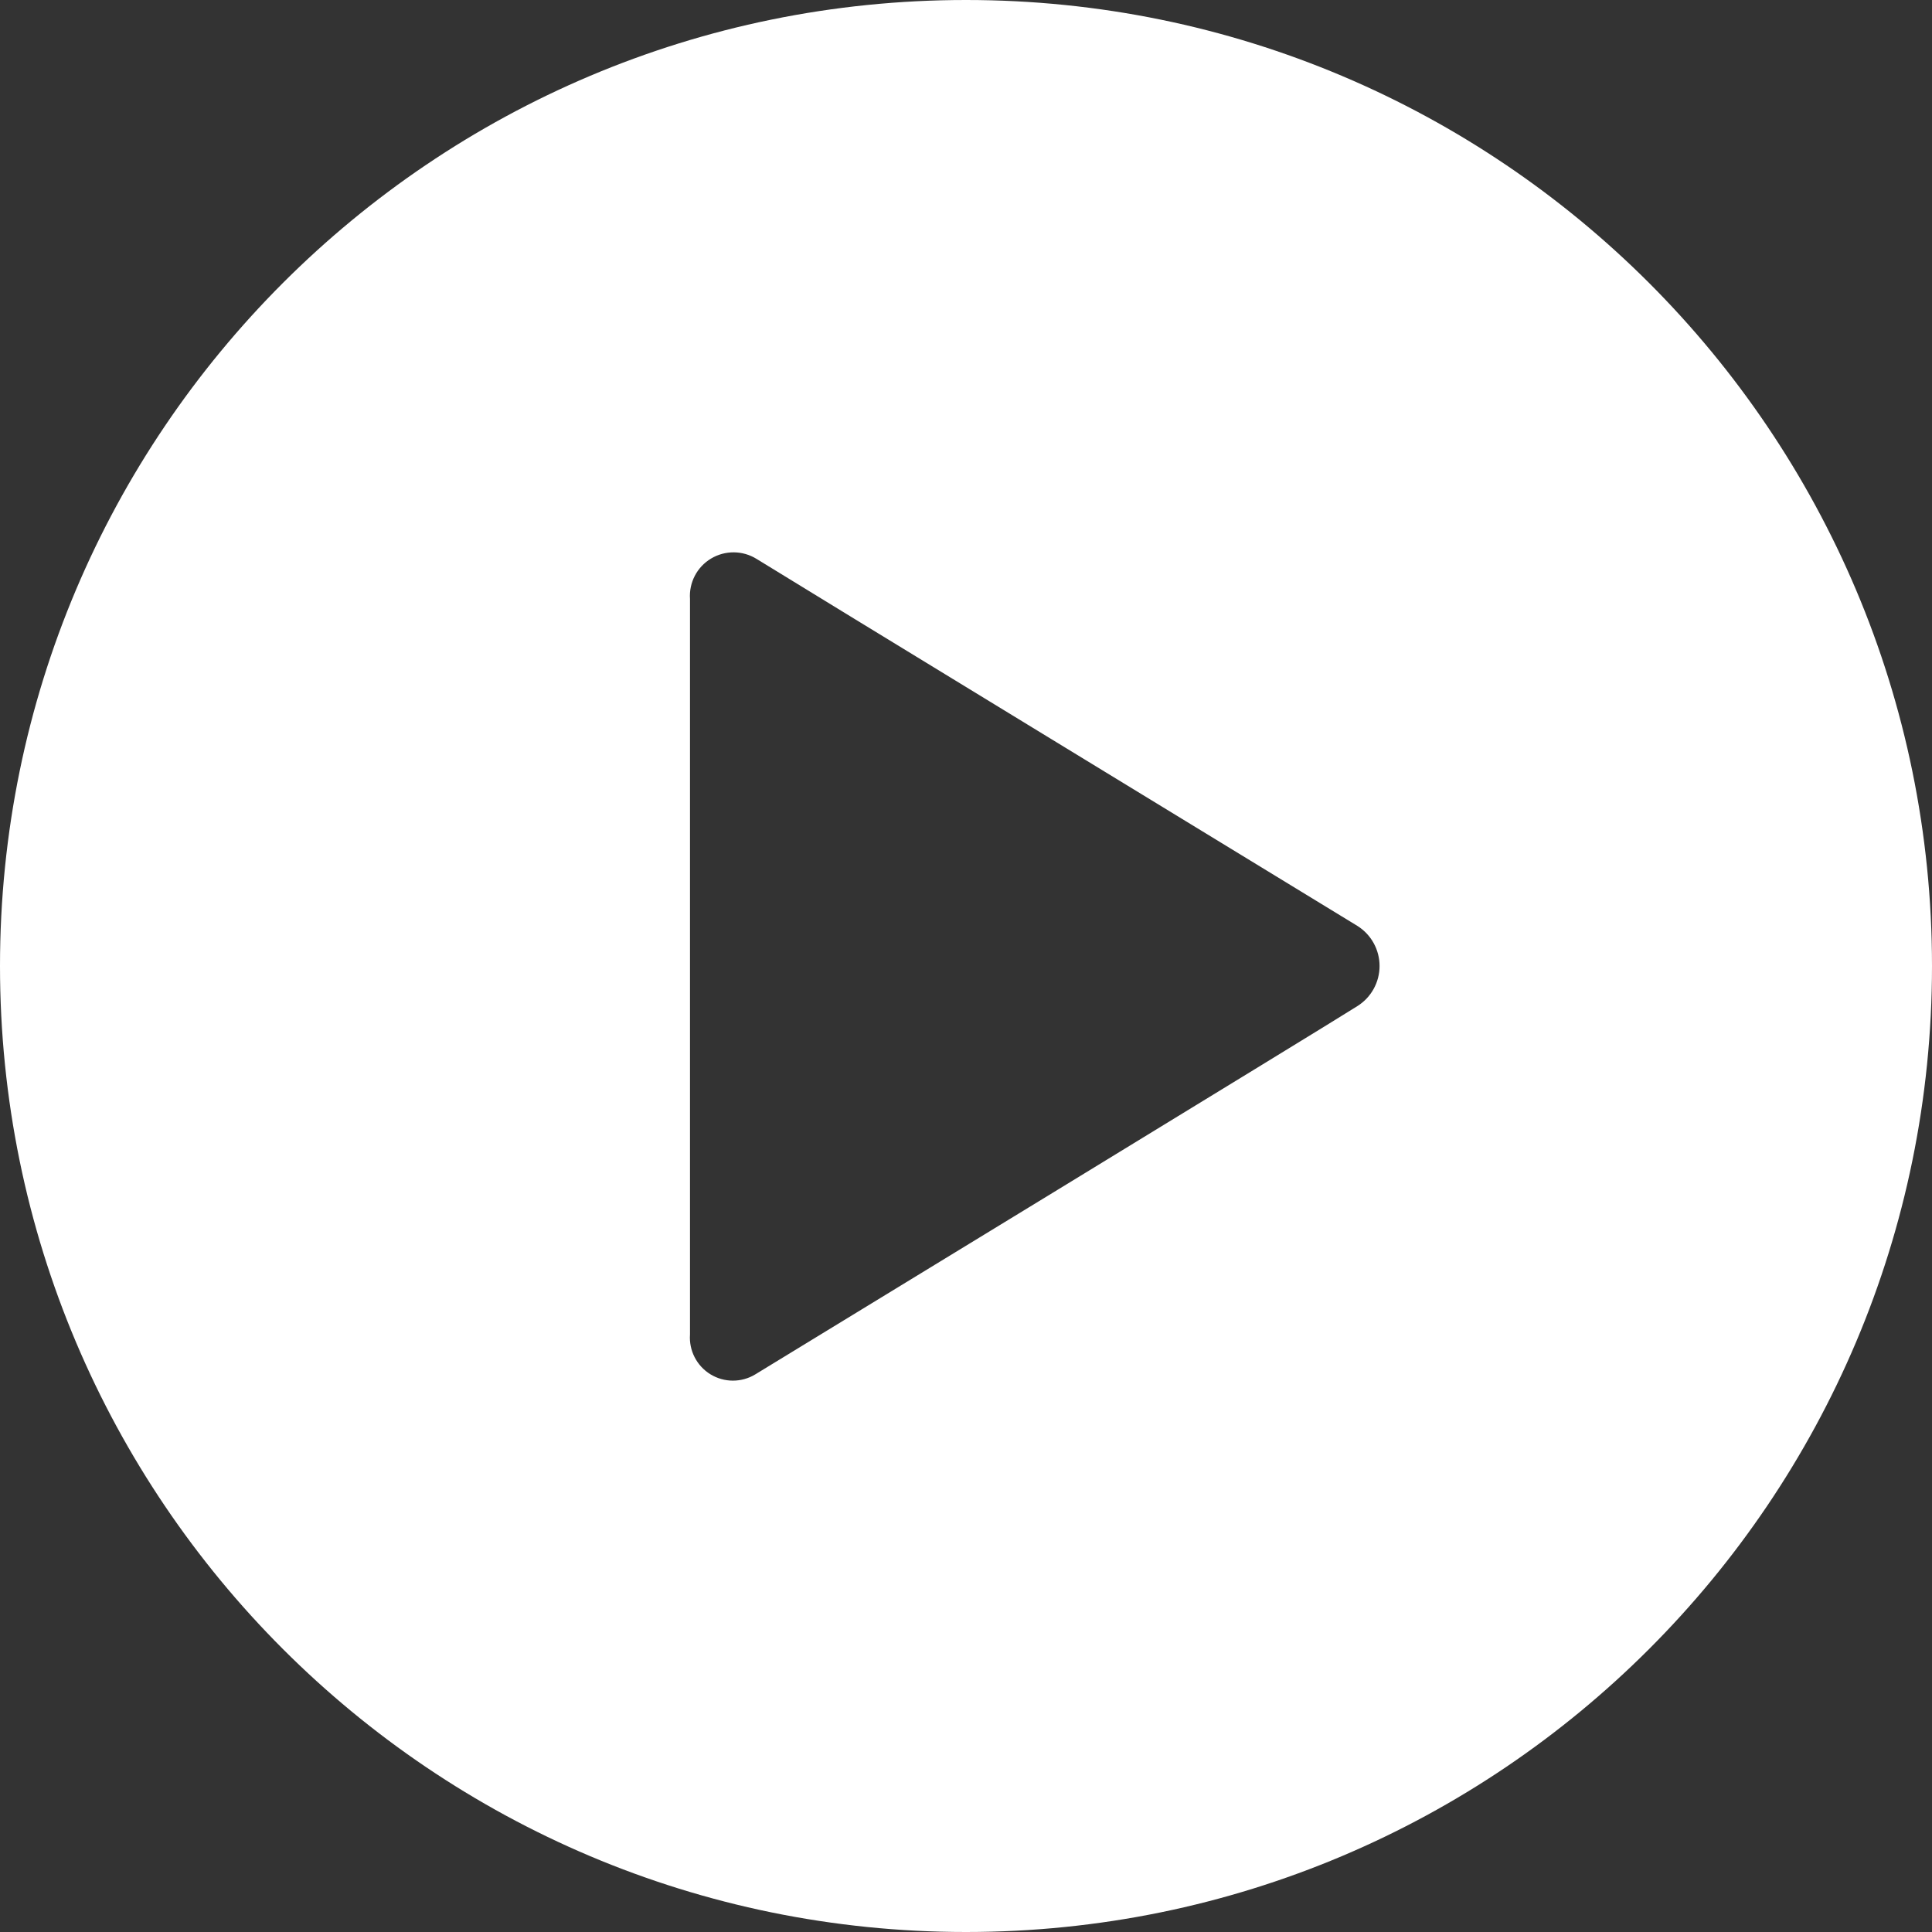 <?xml version="1.0" encoding="UTF-8"?>
<svg width="50px" height="50px" viewBox="0 0 50 50" version="1.1" xmlns="http://www.w3.org/2000/svg" xmlns:xlink="http://www.w3.org/1999/xlink">
    <rect x="0" y="0" width="50" height="50" fill="#333333" stroke="none"/>
    <!-- Generator: Sketch 63.1 (92452) - https://sketch.com -->
    <title>视频</title>
    <desc>Created with Sketch.</desc>
    <g id="--内页" stroke="none" stroke-width="1" fill="none" fill-rule="evenodd">
        <g id="2备份-7" transform="translate(-1466, -1012)" fill-rule="nonzero">
            <g id="编组-2" transform="translate(0, 734)">
                <g id="编组" transform="translate(259, 192)">
                    <g id="1备份-3" transform="translate(1071, 1)">
                        <g id="视频" transform="translate(136, 85)">
                            <rect id="矩形" fill="#000000" opacity="0" x="0" y="0" width="50" height="50"></rect>
                            <path d="M25,50 C11.193,50 0,38.807 0,25 C0,11.193 11.193,0 25,0 C38.807,0 50,11.193 50,25 C50,38.807 38.807,50 25,50 Z M35.132,23.964 C33.964,23.25 20.264,14.893 19.579,14.464 C19.219,14.241 18.764,14.238 18.401,14.456 C18.038,14.674 17.828,15.077 17.857,15.5 L17.857,34.536 C17.827,34.951 18.031,35.348 18.385,35.566 C18.74,35.784 19.186,35.786 19.543,35.571 C20.539,34.964 34.293,26.571 35.132,26.036 C35.488,25.811 35.703,25.42 35.703,25 C35.703,24.58 35.488,24.189 35.132,23.964 L35.132,23.964 Z" id="形状" fill="#FFFFFF"></path>
                        </g>
                    </g>
                </g>
            </g>
        </g>
    </g>
</svg>